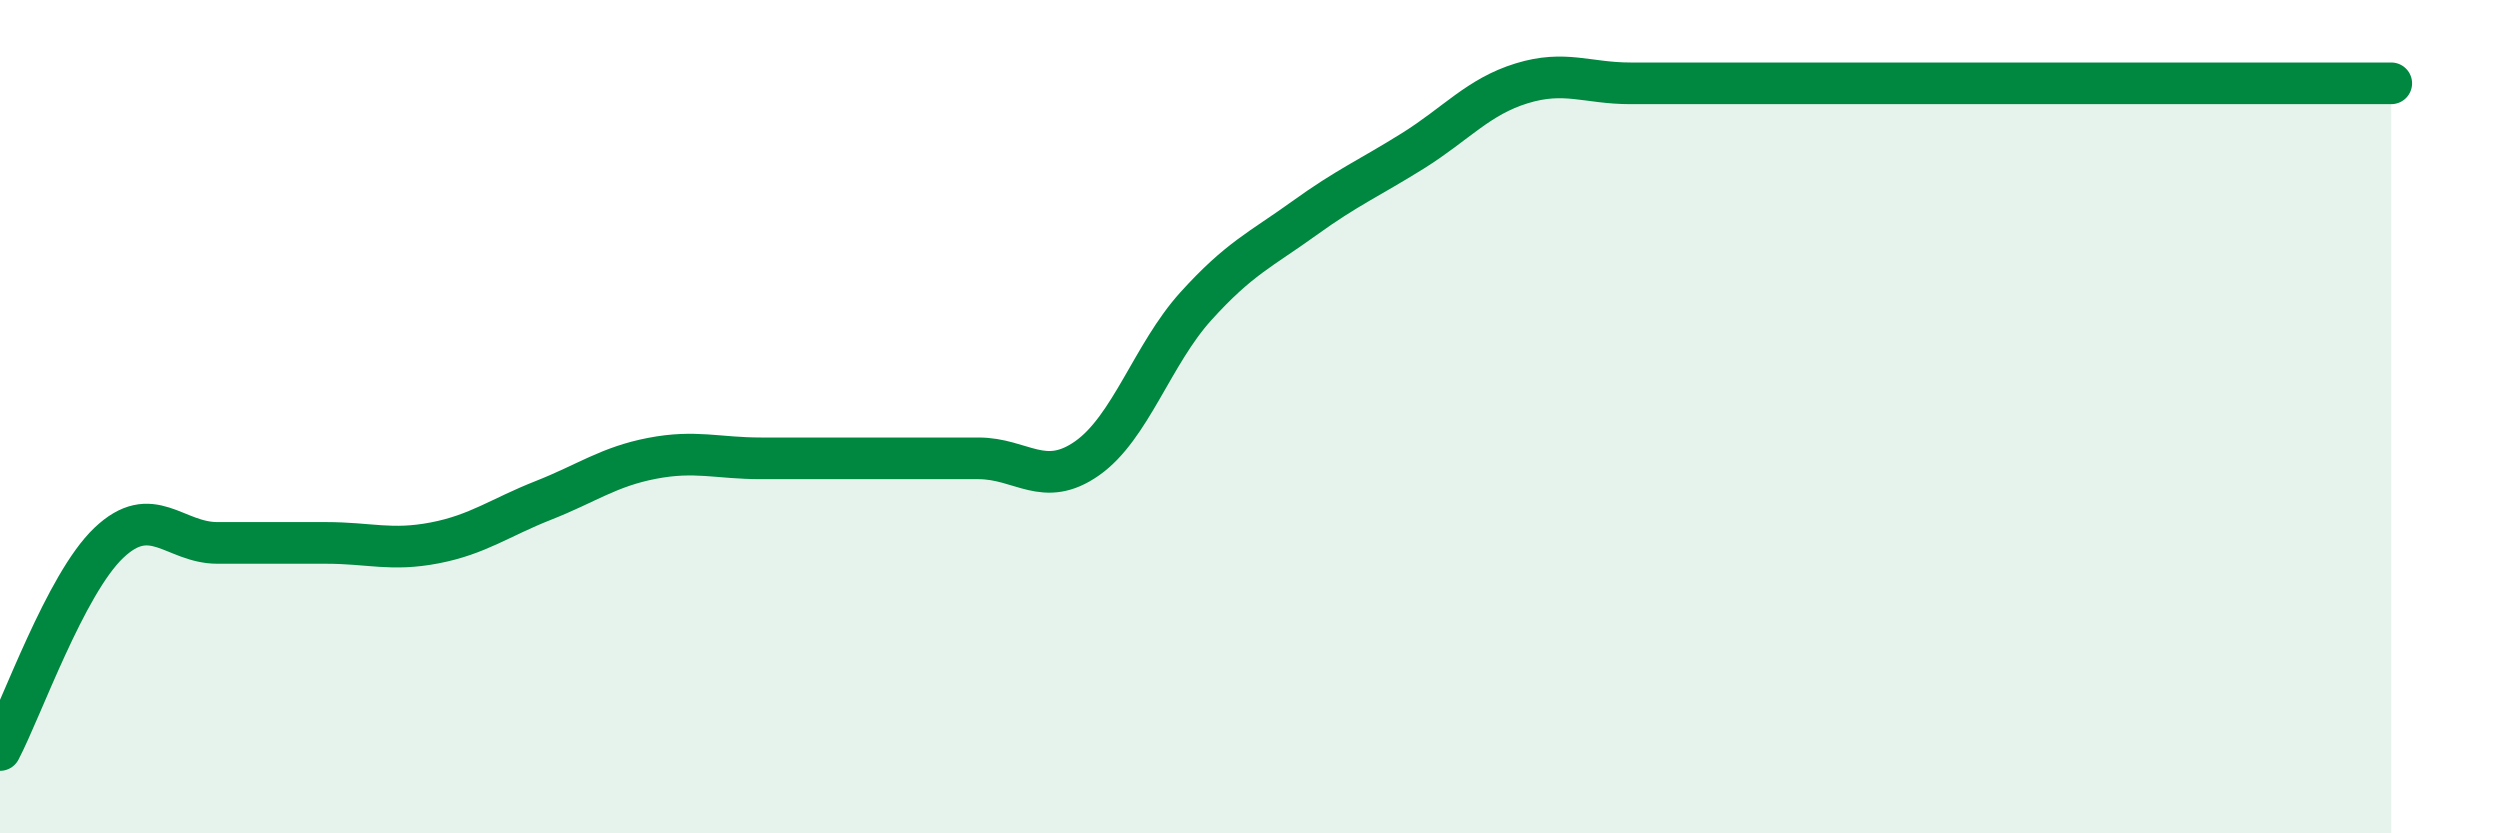 
    <svg width="60" height="20" viewBox="0 0 60 20" xmlns="http://www.w3.org/2000/svg">
      <path
        d="M 0,18 C 0.52,17.01 1.57,14.02 2.61,13.03 C 3.65,12.04 4.18,13.03 5.22,13.03 C 6.26,13.03 6.79,13.03 7.83,13.03 C 8.87,13.03 9.39,13.23 10.43,13.03 C 11.47,12.83 12,12.42 13.04,12.01 C 14.08,11.6 14.61,11.2 15.65,11 C 16.69,10.8 17.22,11 18.26,11 C 19.3,11 19.83,11 20.87,11 C 21.91,11 22.44,11 23.48,11 C 24.52,11 25.05,11.73 26.09,11 C 27.13,10.27 27.66,8.5 28.7,7.35 C 29.74,6.2 30.26,5.99 31.3,5.24 C 32.34,4.49 32.87,4.27 33.91,3.62 C 34.95,2.97 35.48,2.32 36.52,2 C 37.56,1.68 38.09,2 39.13,2 C 40.17,2 40.7,2 41.74,2 C 42.78,2 43.31,2 44.35,2 C 45.39,2 45.92,2 46.96,2 C 48,2 48.53,2 49.57,2 C 50.61,2 51.13,2 52.17,2 C 53.21,2 53.74,2 54.78,2 C 55.82,2 56.87,2 57.39,2L57.39 20L0 20Z"
        fill="#008740"
        opacity="0.1"
        stroke-linecap="round"
        stroke-linejoin="round"
      />
      <path
        d="M 0,18 C 0.52,17.01 1.57,14.02 2.61,13.03 C 3.65,12.04 4.18,13.03 5.22,13.03 C 6.26,13.03 6.79,13.03 7.83,13.03 C 8.87,13.03 9.39,13.23 10.43,13.03 C 11.47,12.83 12,12.42 13.04,12.01 C 14.08,11.6 14.61,11.2 15.65,11 C 16.69,10.8 17.22,11 18.26,11 C 19.3,11 19.83,11 20.87,11 C 21.91,11 22.44,11 23.48,11 C 24.52,11 25.05,11.73 26.09,11 C 27.13,10.27 27.66,8.5 28.7,7.35 C 29.74,6.2 30.26,5.99 31.3,5.24 C 32.34,4.49 32.87,4.27 33.91,3.62 C 34.95,2.97 35.48,2.32 36.52,2 C 37.56,1.68 38.09,2 39.13,2 C 40.17,2 40.7,2 41.74,2 C 42.78,2 43.31,2 44.35,2 C 45.39,2 45.92,2 46.96,2 C 48,2 48.53,2 49.57,2 C 50.61,2 51.13,2 52.17,2 C 53.21,2 53.74,2 54.78,2 C 55.82,2 56.87,2 57.39,2"
        stroke="#008740"
        stroke-width="1"
        fill="none"
        stroke-linecap="round"
        stroke-linejoin="round"
      />
    </svg>
  